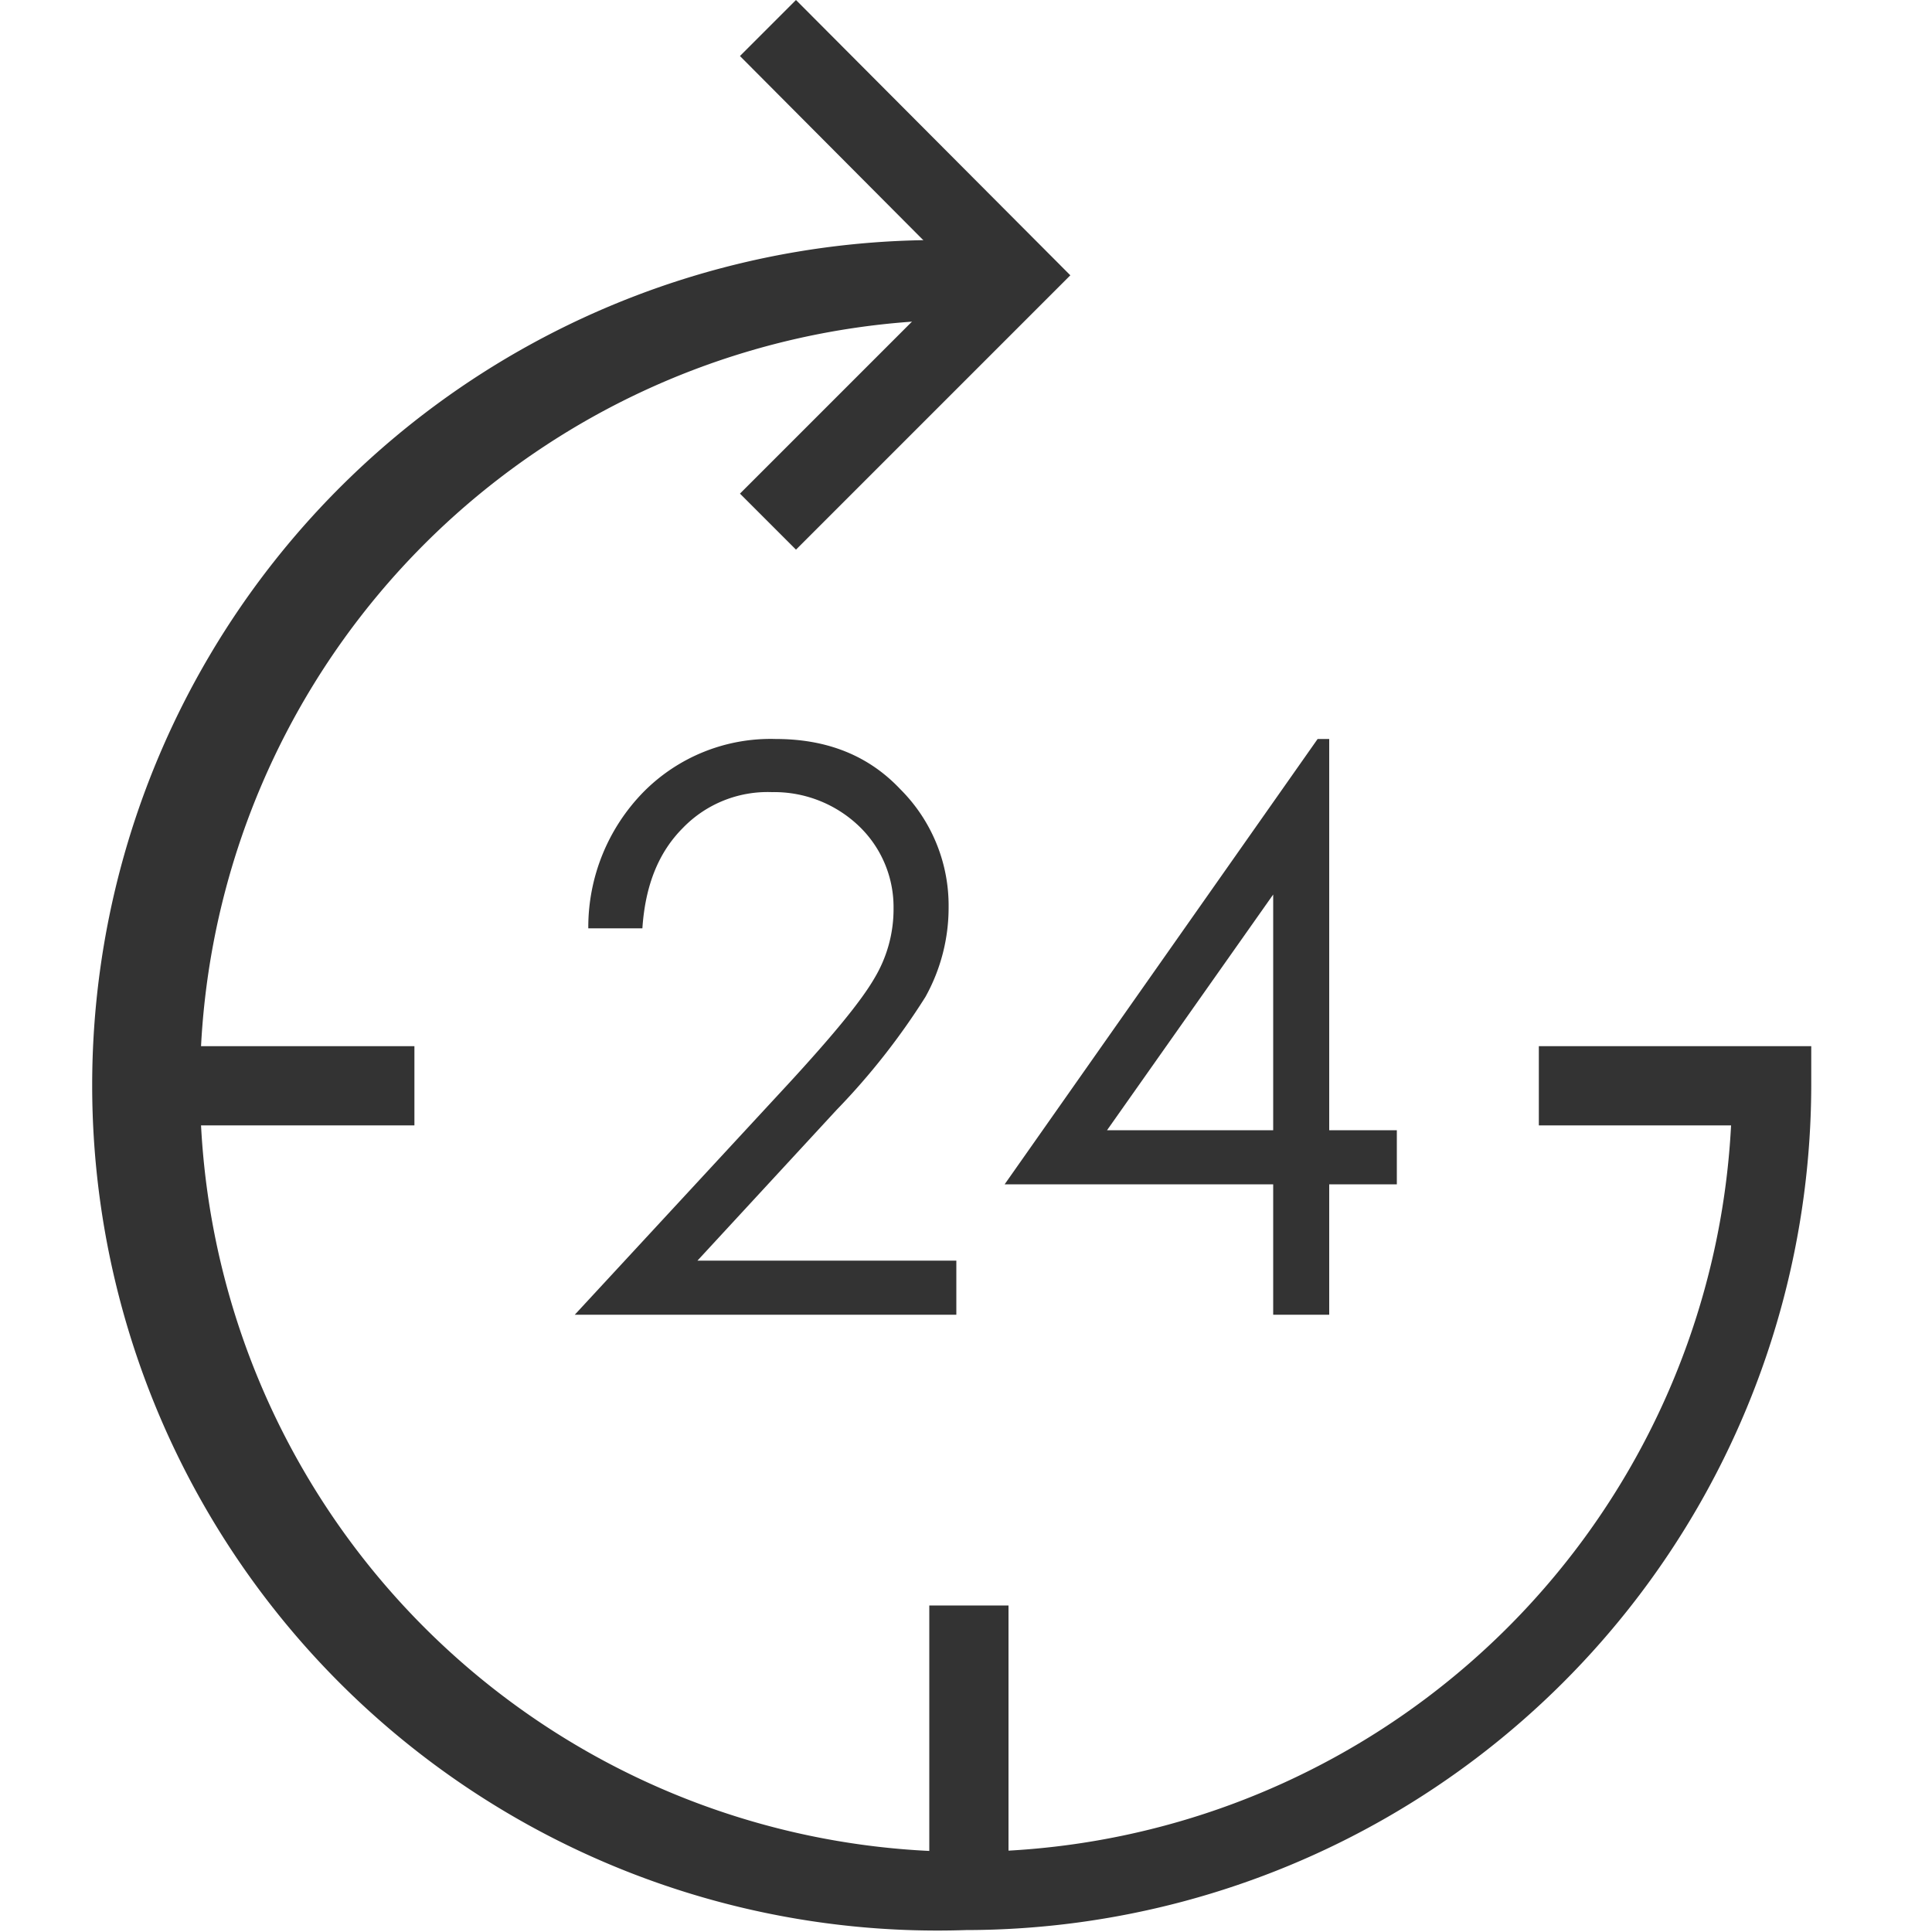 <svg id="f432c3ca-5c2d-4bc7-ae22-08d95e4ce378" data-name="圖層 1" xmlns="http://www.w3.org/2000/svg" width="200" height="200" viewBox="0 0 200 200"><defs><style>.b29858f2-fd41-4079-95f7-35c9f59a5b34{fill:#333;}</style></defs><path class="b29858f2-fd41-4079-95f7-35c9f59a5b34" d="M100,199.8a87.5,87.5,0,1,1,0-174.9v8.2a79.3,79.3,0,1,0,79.2,83.4H159.3v-8.2h28.2v4.1A87.6,87.6,0,0,1,100,199.8Z"/><polygon class="b29858f2-fd41-4079-95f7-35c9f59a5b34" points="82.4 56.9 76.6 51.1 99.2 28.5 76.6 5.8 82.4 0 110.8 28.5 82.4 56.9"/><rect class="b29858f2-fd41-4079-95f7-35c9f59a5b34" x="13.4" y="108.3" width="29.5" height="8.2"/><rect class="b29858f2-fd41-4079-95f7-35c9f59a5b34" x="96.2" y="166.2" width="8.2" height="29.52"/><path class="b29858f2-fd41-4079-95f7-35c9f59a5b34" d="M66.5,96.1H60.9A20,20,0,0,1,66.6,82a18.5,18.5,0,0,1,13.7-5.5c5.3,0,9.6,1.7,12.9,5.2a17,17,0,0,1,5,12.2,19,19,0,0,1-2.4,9.3,71.7,71.7,0,0,1-9.2,11.7L72.2,130.5H99v5.6H59.5l22.2-24c4.5-4.9,7.4-8.4,8.8-10.8a13.9,13.9,0,0,0,2-7.3,11.6,11.6,0,0,0-3.6-8.5,12.7,12.7,0,0,0-9-3.5,12.2,12.2,0,0,0-9.2,3.7C68.2,88.2,66.8,91.6,66.5,96.1Z"/><path class="b29858f2-fd41-4079-95f7-35c9f59a5b34" d="M136.4,76.5h1.2V117h7v5.6h-7v13.5h-5.8V122.6H104ZM131.8,117V92.6L114.6,117Z"/></svg>
